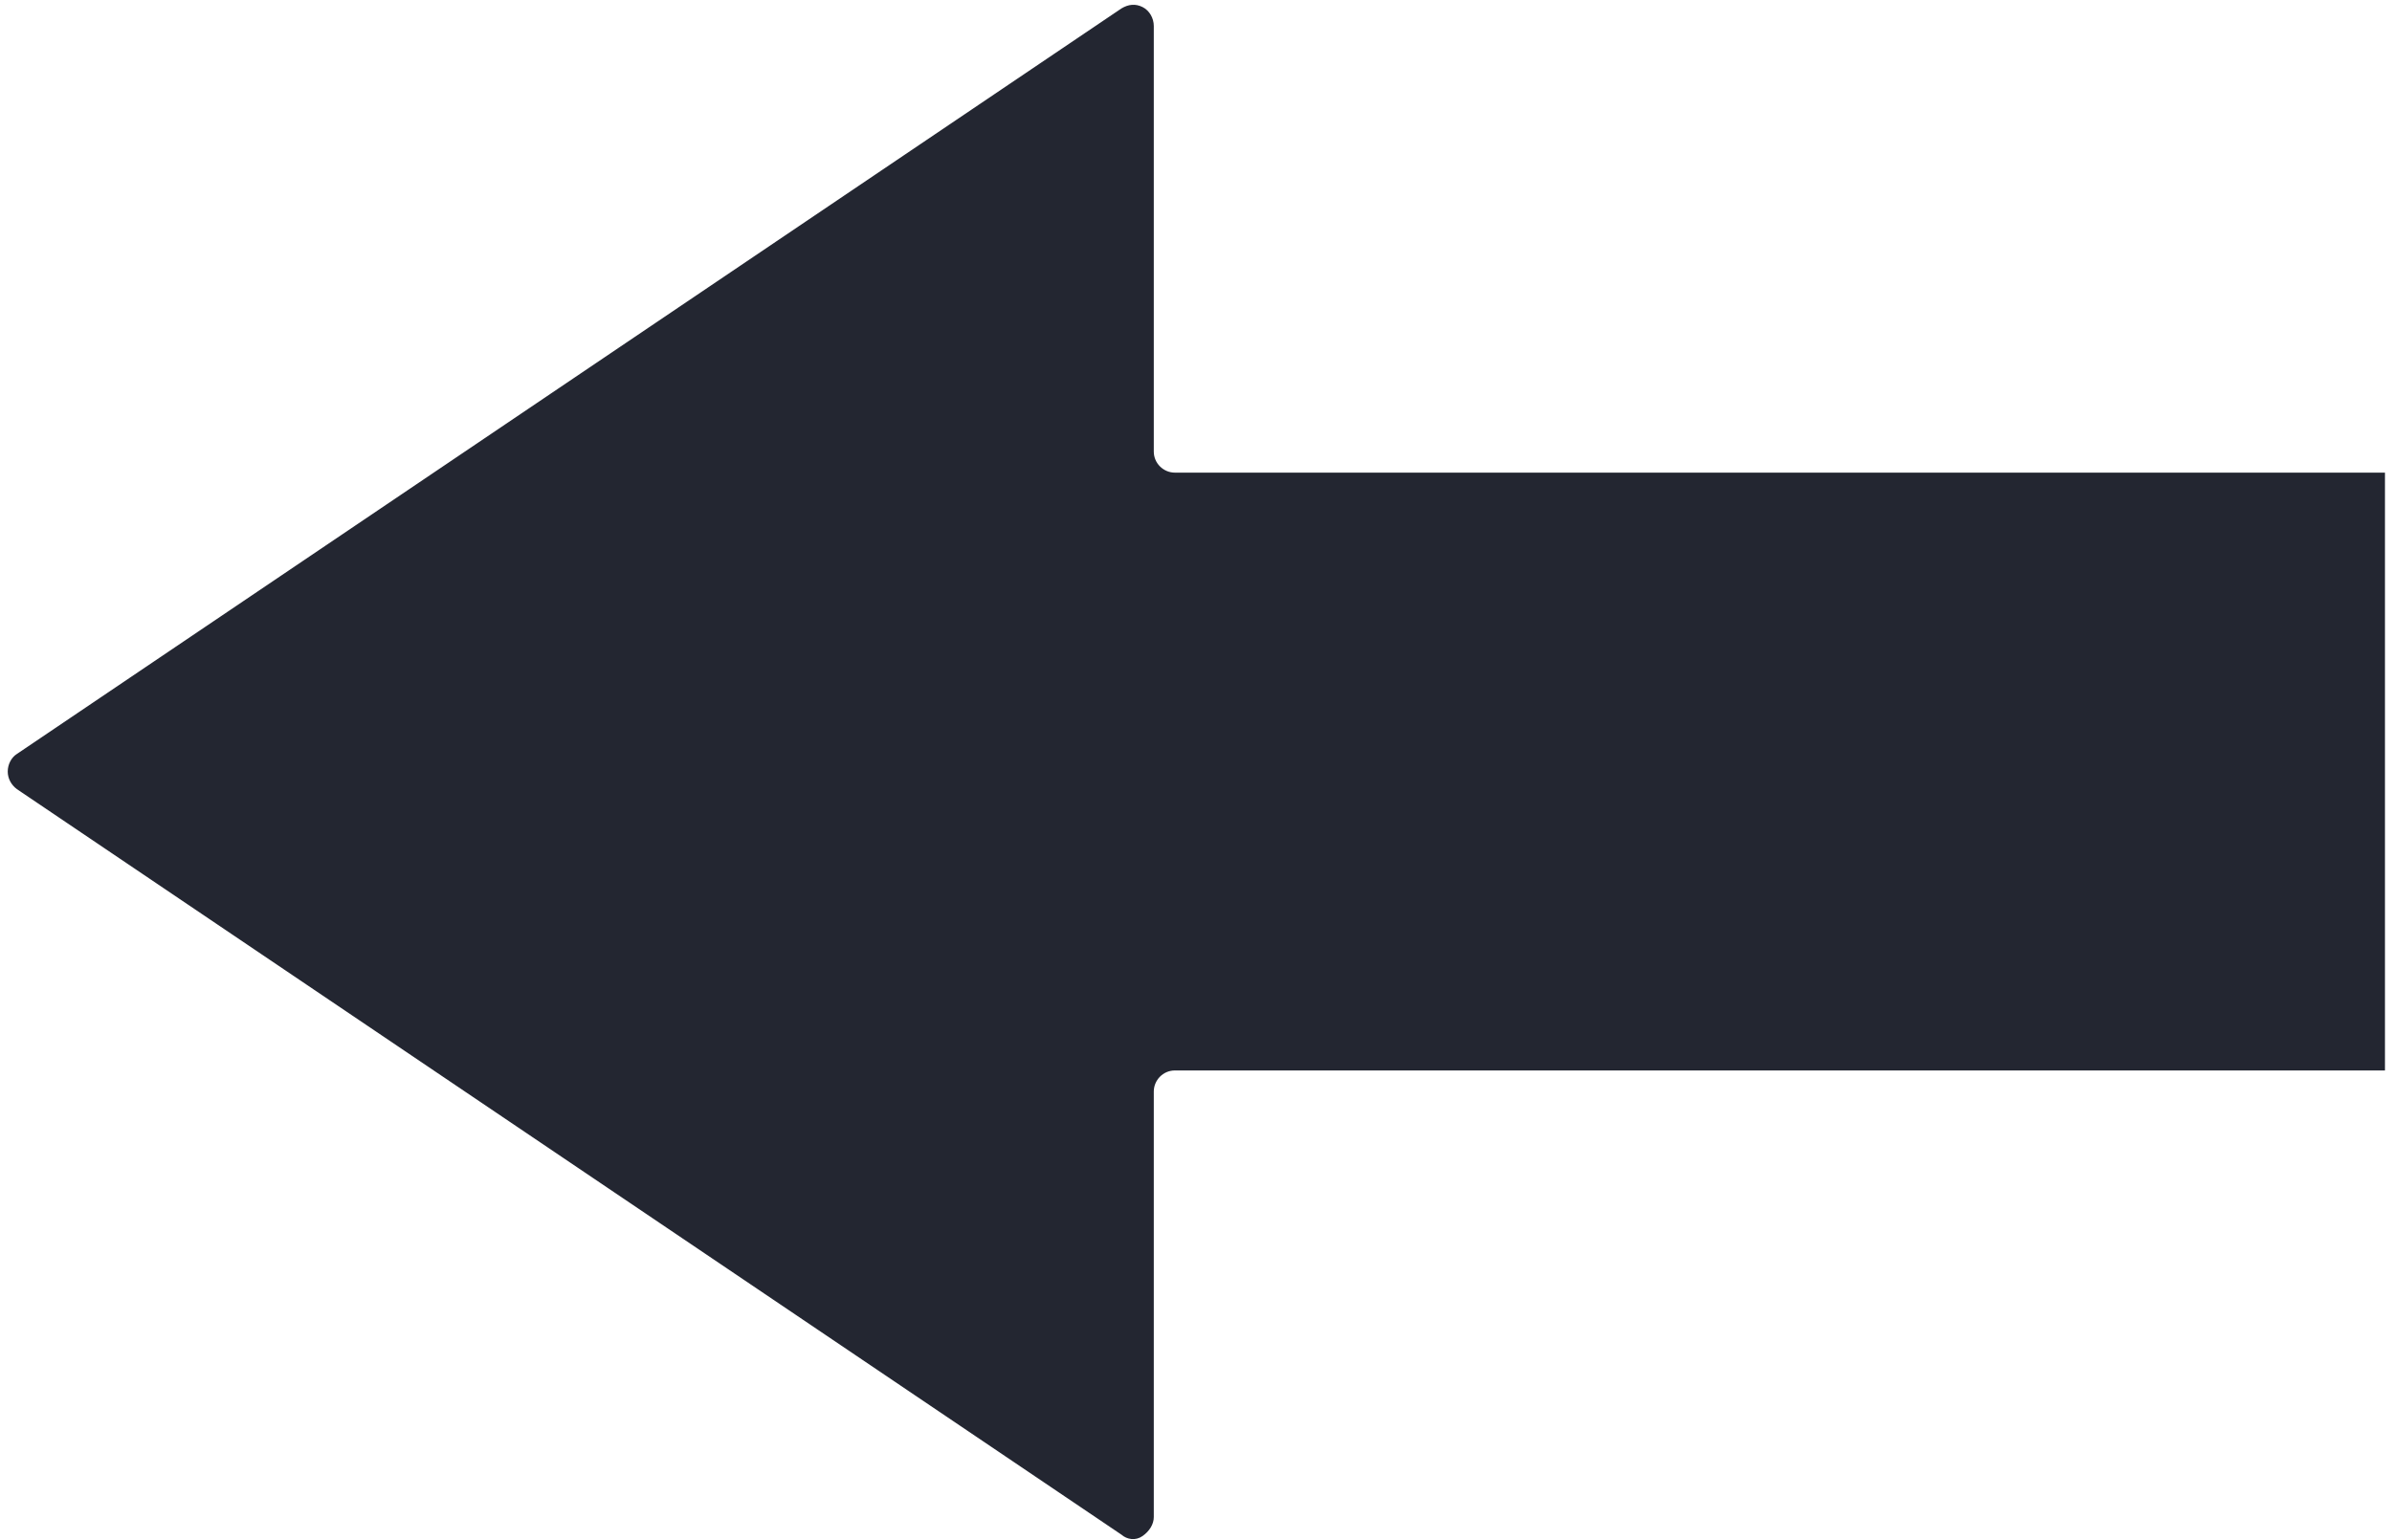 <?xml version="1.0" encoding="utf-8"?><svg xmlns="http://www.w3.org/2000/svg" viewBox="0 0 340 219" fill-rule="evenodd" stroke-linejoin="round" stroke-miterlimit="2" xmlns:v="https://vecta.io/nano"><path d="M164 64.2c0 1.7 1.4 3 3 3h172v85H167c-1.7 0-3 1.4-3 3v60.5c0 1-.6 2-1.6 2.7s-2.2.5-3-.2l-157-106c-.8-.6-1.3-1.5-1.3-2.5s.5-2 1.3-2.5l157-106c1-.6 2-.7 3-.2s1.6 1.6 1.6 2.7v60.5z" fill="#232631"/></svg>